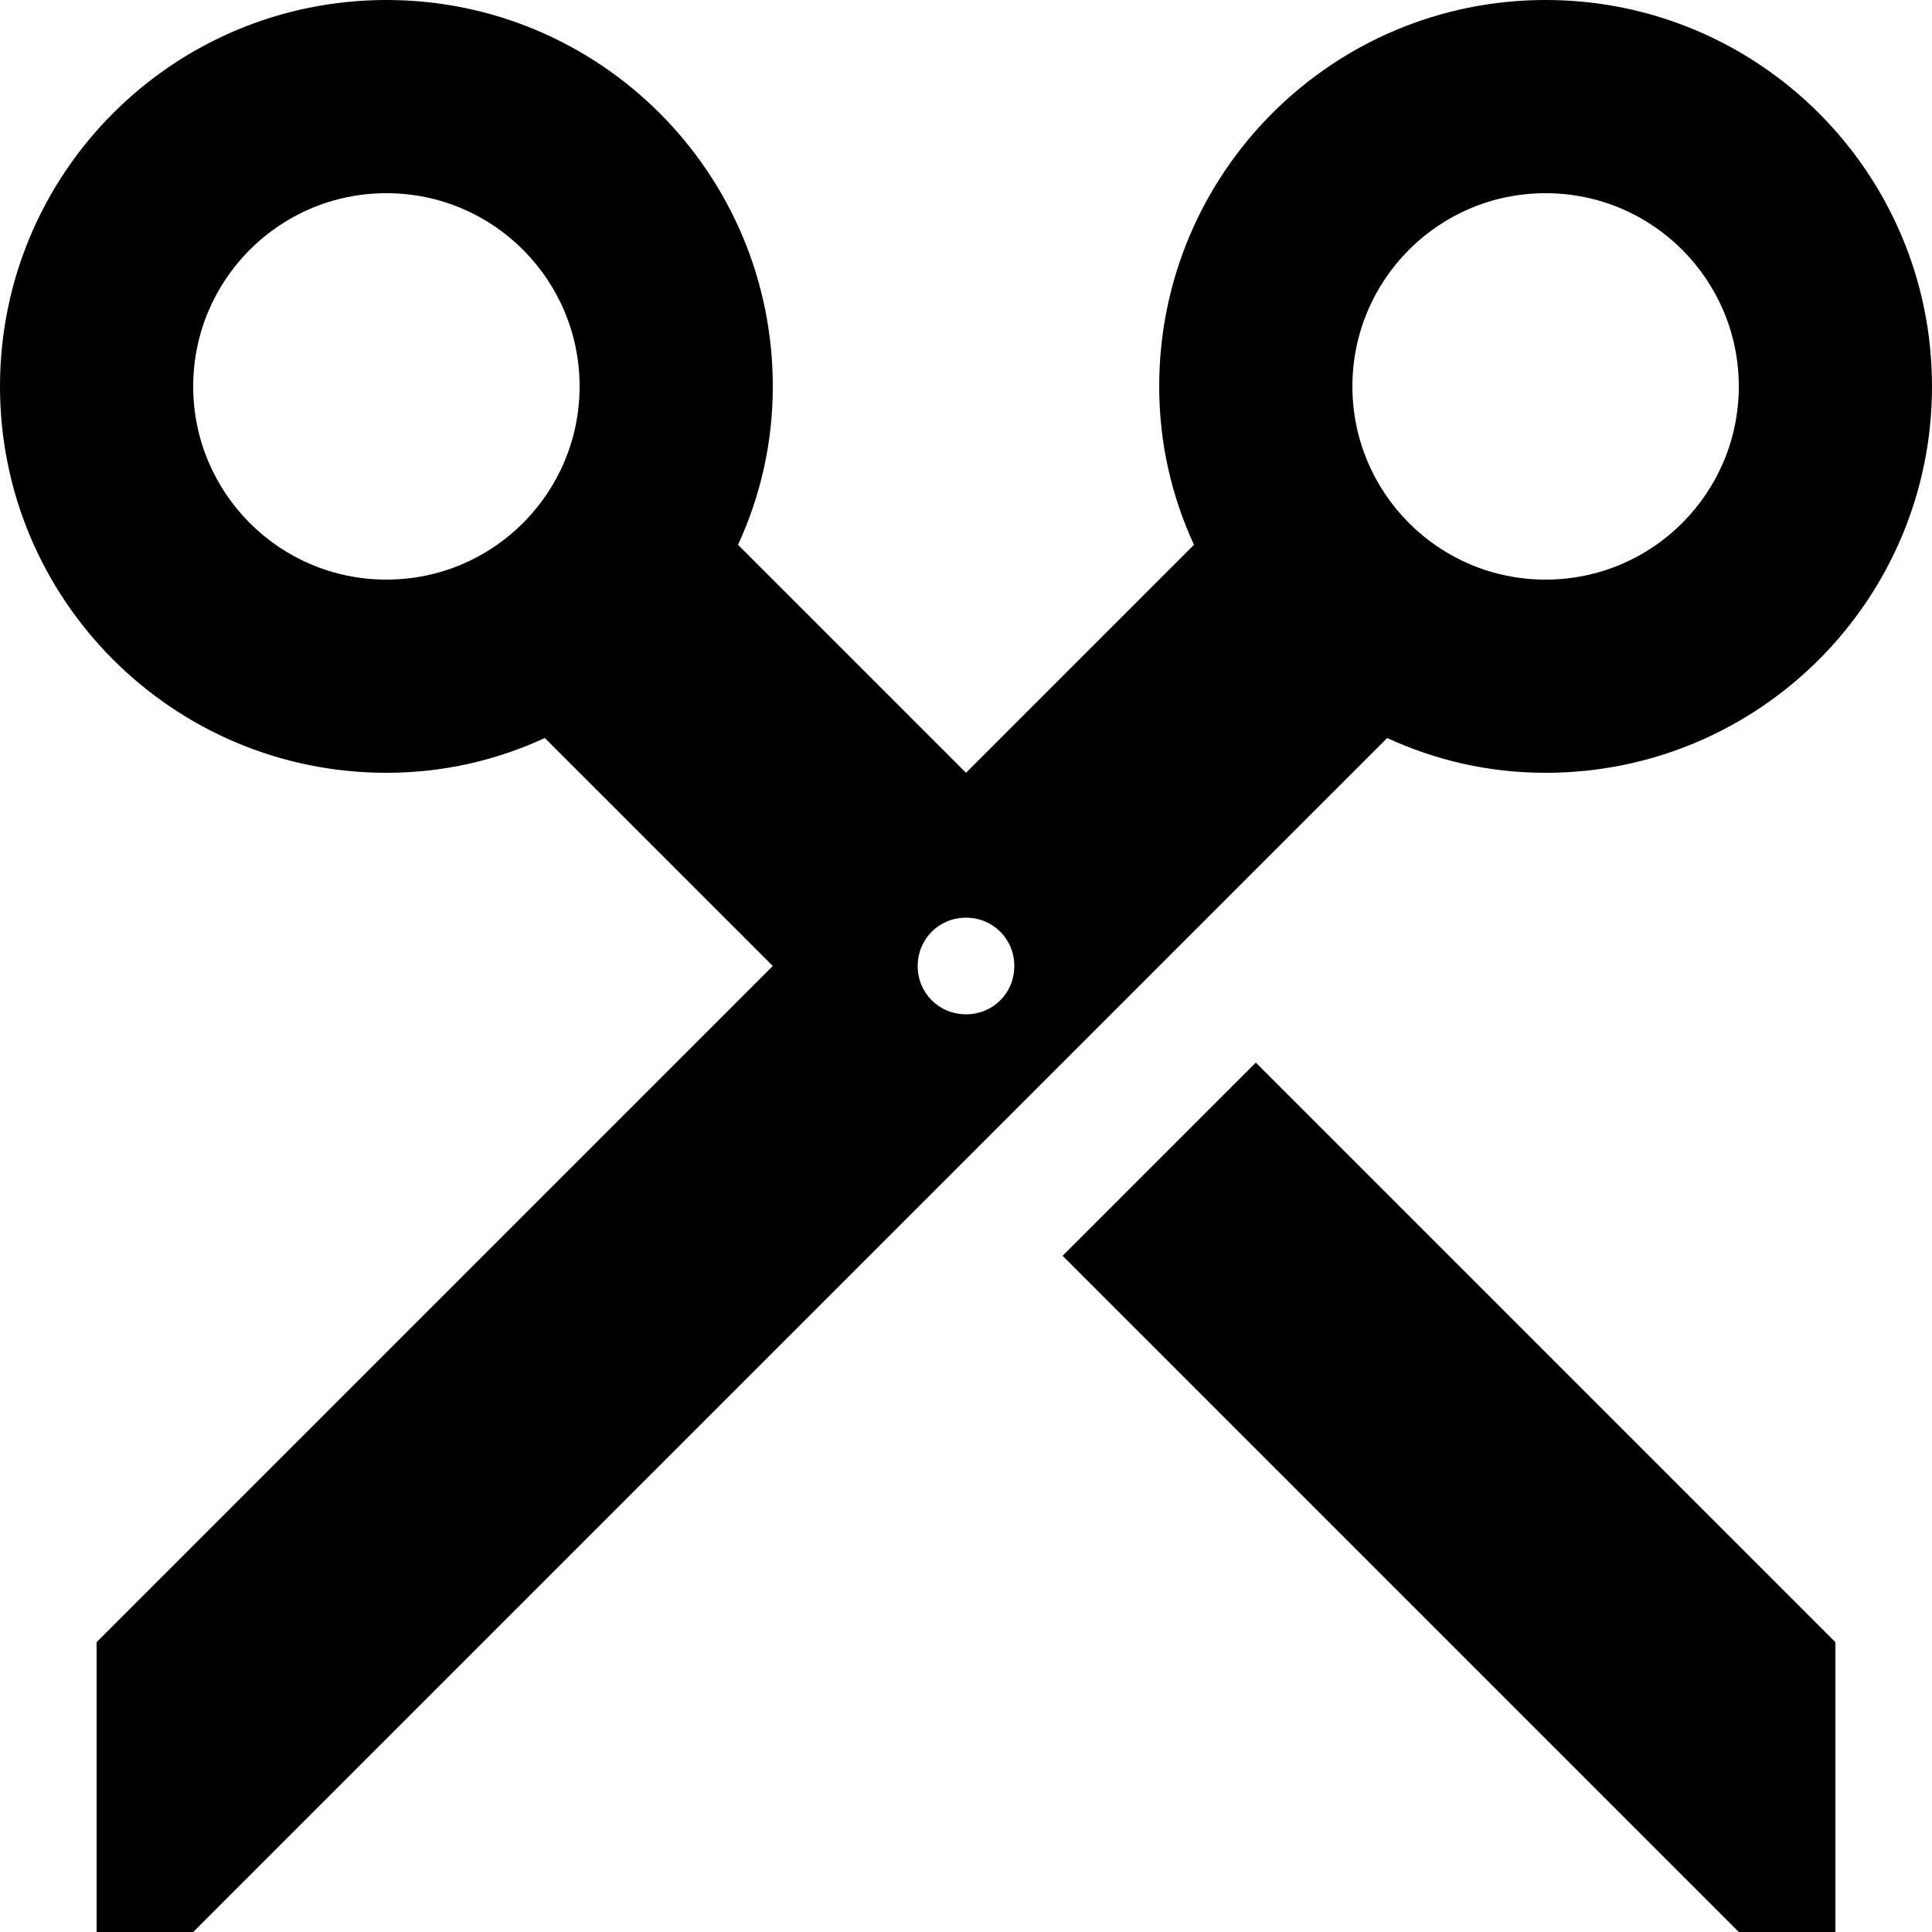 <svg width="41" height="41" viewBox="0 0 41 41" fill="none" xmlns="http://www.w3.org/2000/svg">
<path d="M29.438 15.662C30.463 16.134 31.59 16.4 32.8 16.4C37.331 16.4 41 12.73 41 8.2C41 3.67 37.331 -1.60399e-07 32.8 -3.58433e-07C28.27 -5.56468e-07 24.6 3.67 24.6 8.2C24.6 9.409 24.866 10.537 25.338 11.562L20.5 16.4L15.662 11.562C16.134 10.537 16.4 9.409 16.4 8.2C16.4 3.67 12.73 -1.2357e-06 8.2 -1.43373e-06C3.67 -1.63177e-06 -1.60399e-07 3.67 -3.58433e-07 8.2C-5.56468e-07 12.73 3.67 16.4 8.2 16.4C9.409 16.4 10.537 16.134 11.562 15.662L16.4 20.5L2.05 34.85L2.05 41L4.1 41L29.438 15.662ZM28.7 8.2C28.7 5.945 30.524 4.1 32.8 4.1C35.075 4.1 36.9 5.945 36.9 8.2C36.9 10.455 35.075 12.3 32.8 12.3C30.524 12.3 28.7 10.455 28.7 8.2ZM4.1 8.2C4.1 5.945 5.925 4.1 8.2 4.1C10.476 4.1 12.3 5.945 12.3 8.2C12.3 10.455 10.476 12.3 8.2 12.3C5.925 12.3 4.1 10.455 4.1 8.2ZM19.475 20.5C19.475 19.926 19.926 19.475 20.5 19.475C21.074 19.475 21.525 19.926 21.525 20.5C21.525 21.074 21.074 21.525 20.5 21.525C19.926 21.525 19.475 21.074 19.475 20.5ZM38.95 34.85L26.65 22.55L22.55 26.65L36.9 41L38.95 41L38.95 34.85Z" fill="black"/>
</svg>
